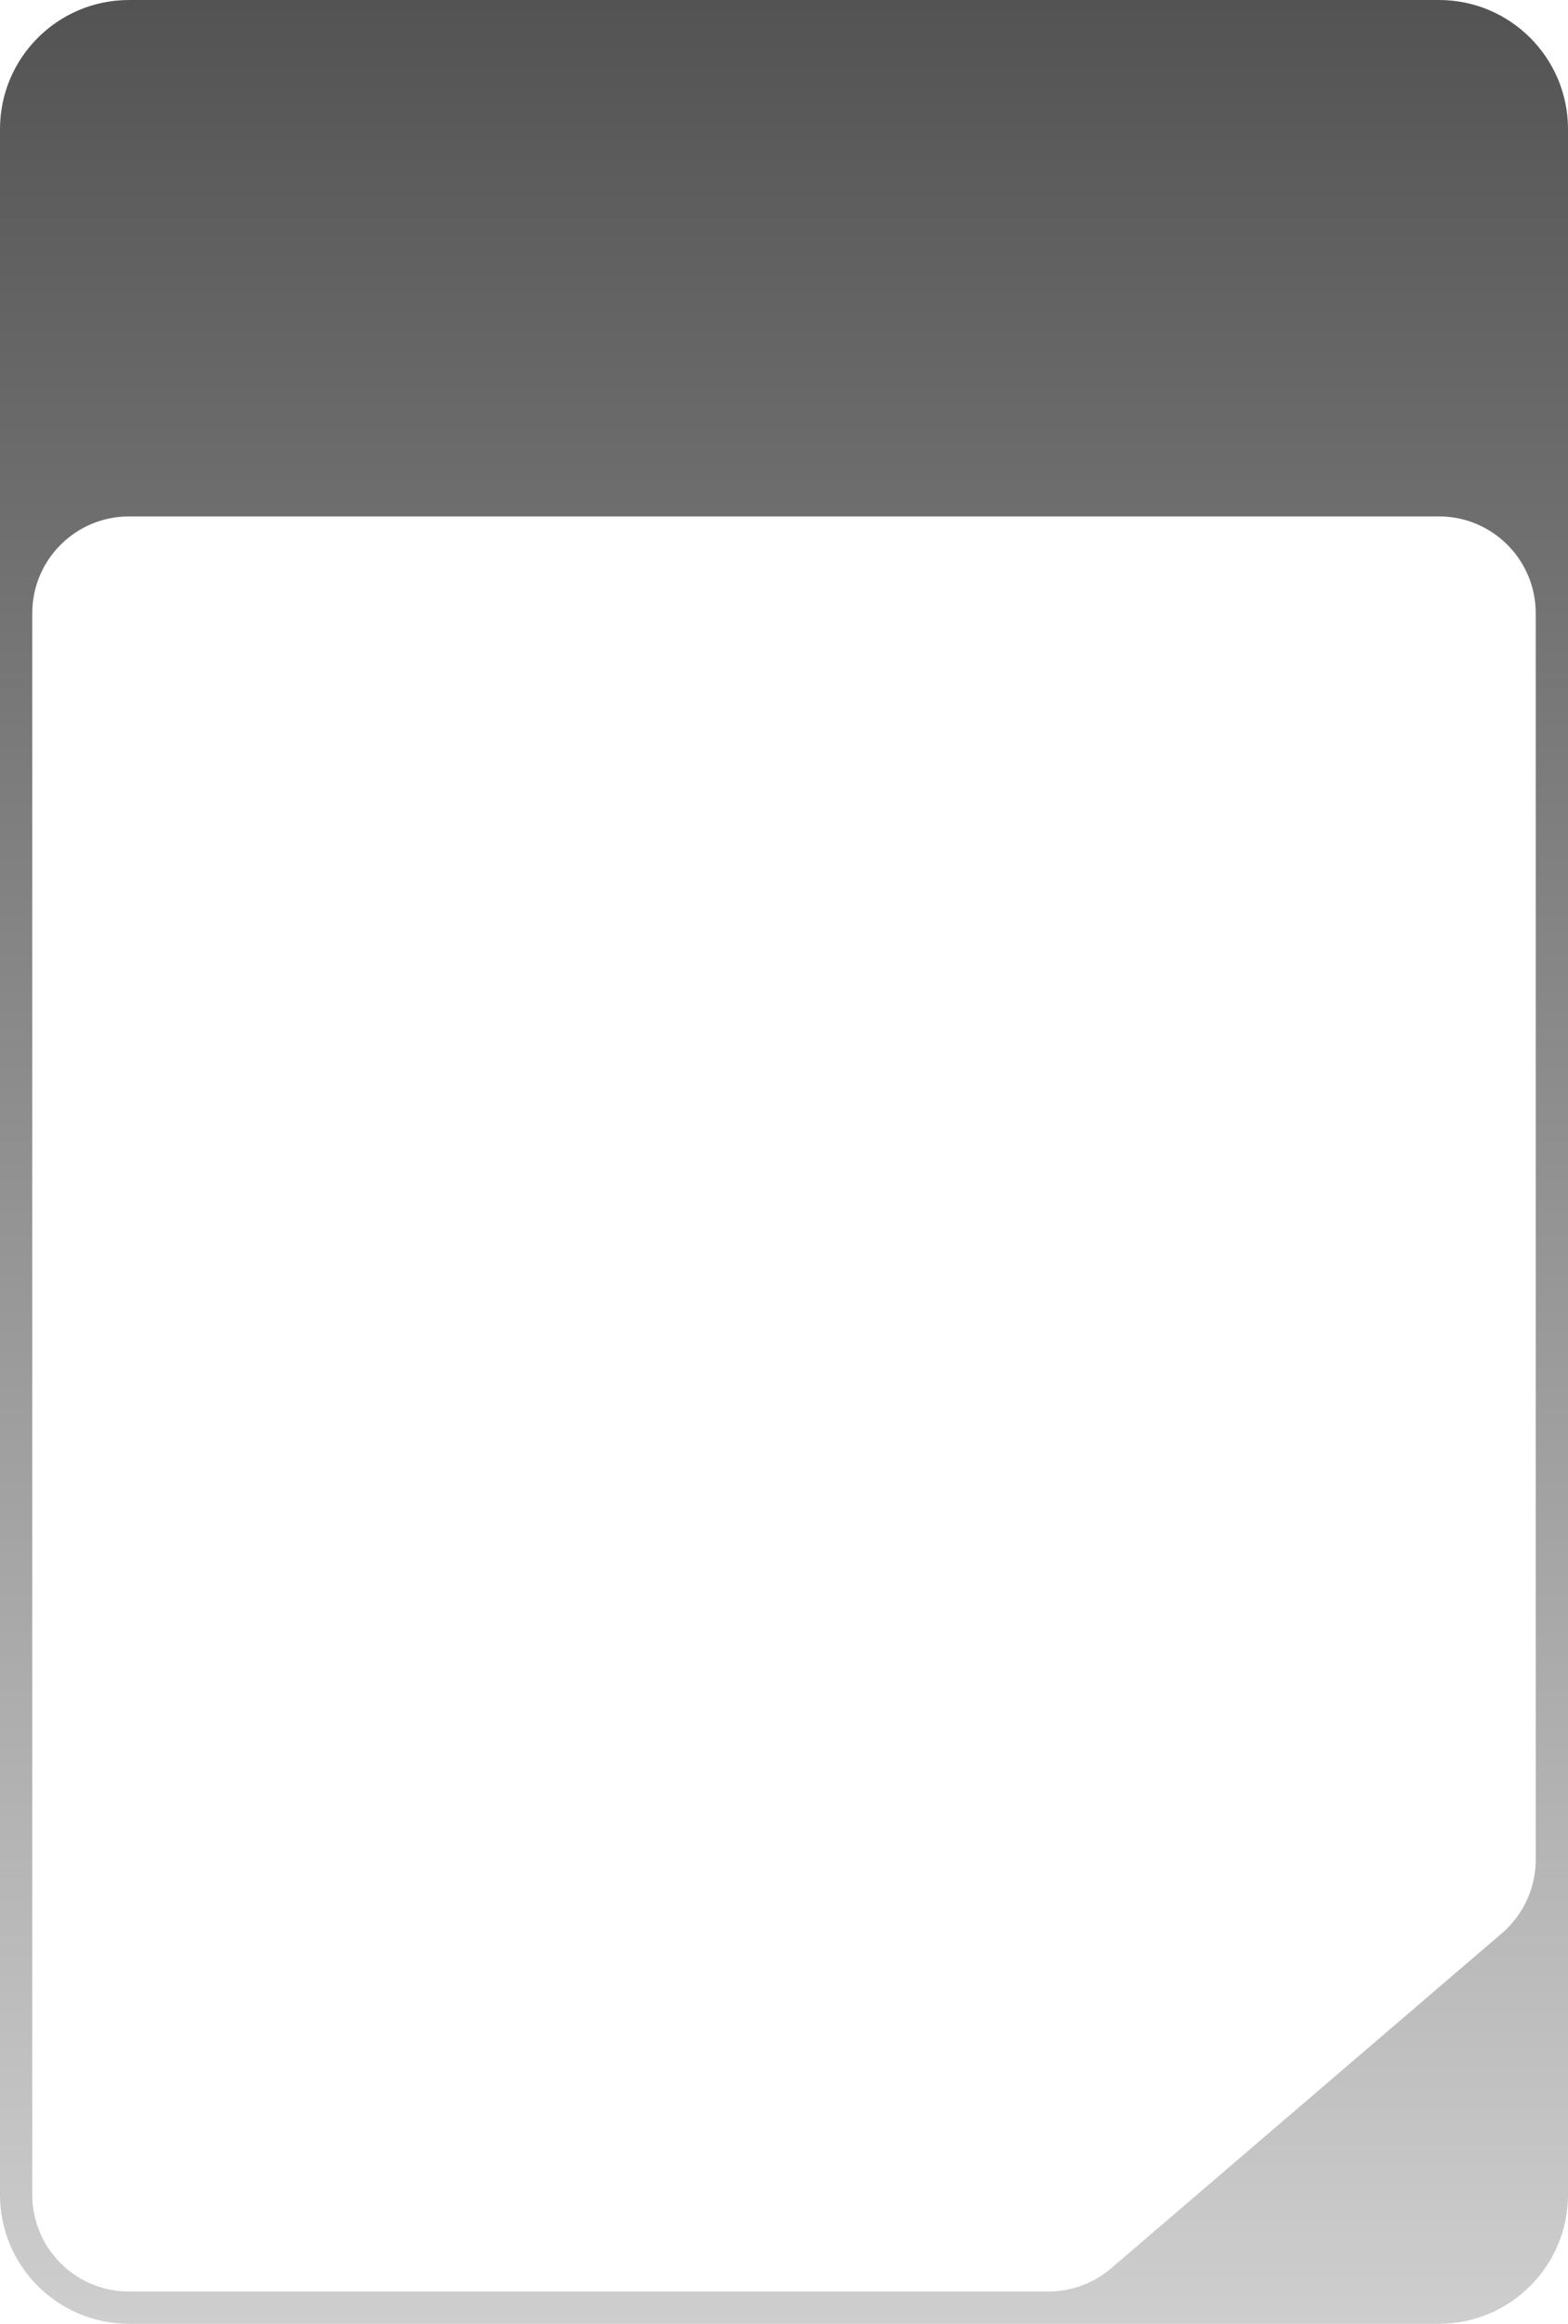 <?xml version="1.0" encoding="UTF-8"?> <svg xmlns="http://www.w3.org/2000/svg" width="243" height="360" viewBox="0 0 243 360" fill="none"><path d="M243 340C243 351.046 234.046 360 223 360H20C8.954 360 0 351.046 0 340V20C0 8.954 8.954 0 20 0H223C234.046 0 243 8.954 243 20V340ZM20 80C11.716 80 5 86.716 5 95V340C5 348.284 11.716 355 20 355H162.451C166.032 355 169.494 353.719 172.213 351.389L232.762 299.49C236.086 296.641 238 292.479 238 288.101V95C238 86.716 231.284 80 223 80H20Z" fill="url(#paint0_linear_859_989)"></path><defs><linearGradient id="paint0_linear_859_989" x1="121.5" y1="0" x2="121.5" y2="360" gradientUnits="userSpaceOnUse"><stop stop-color="#535353"></stop><stop offset="1" stop-color="#CECECE"></stop></linearGradient></defs></svg> 